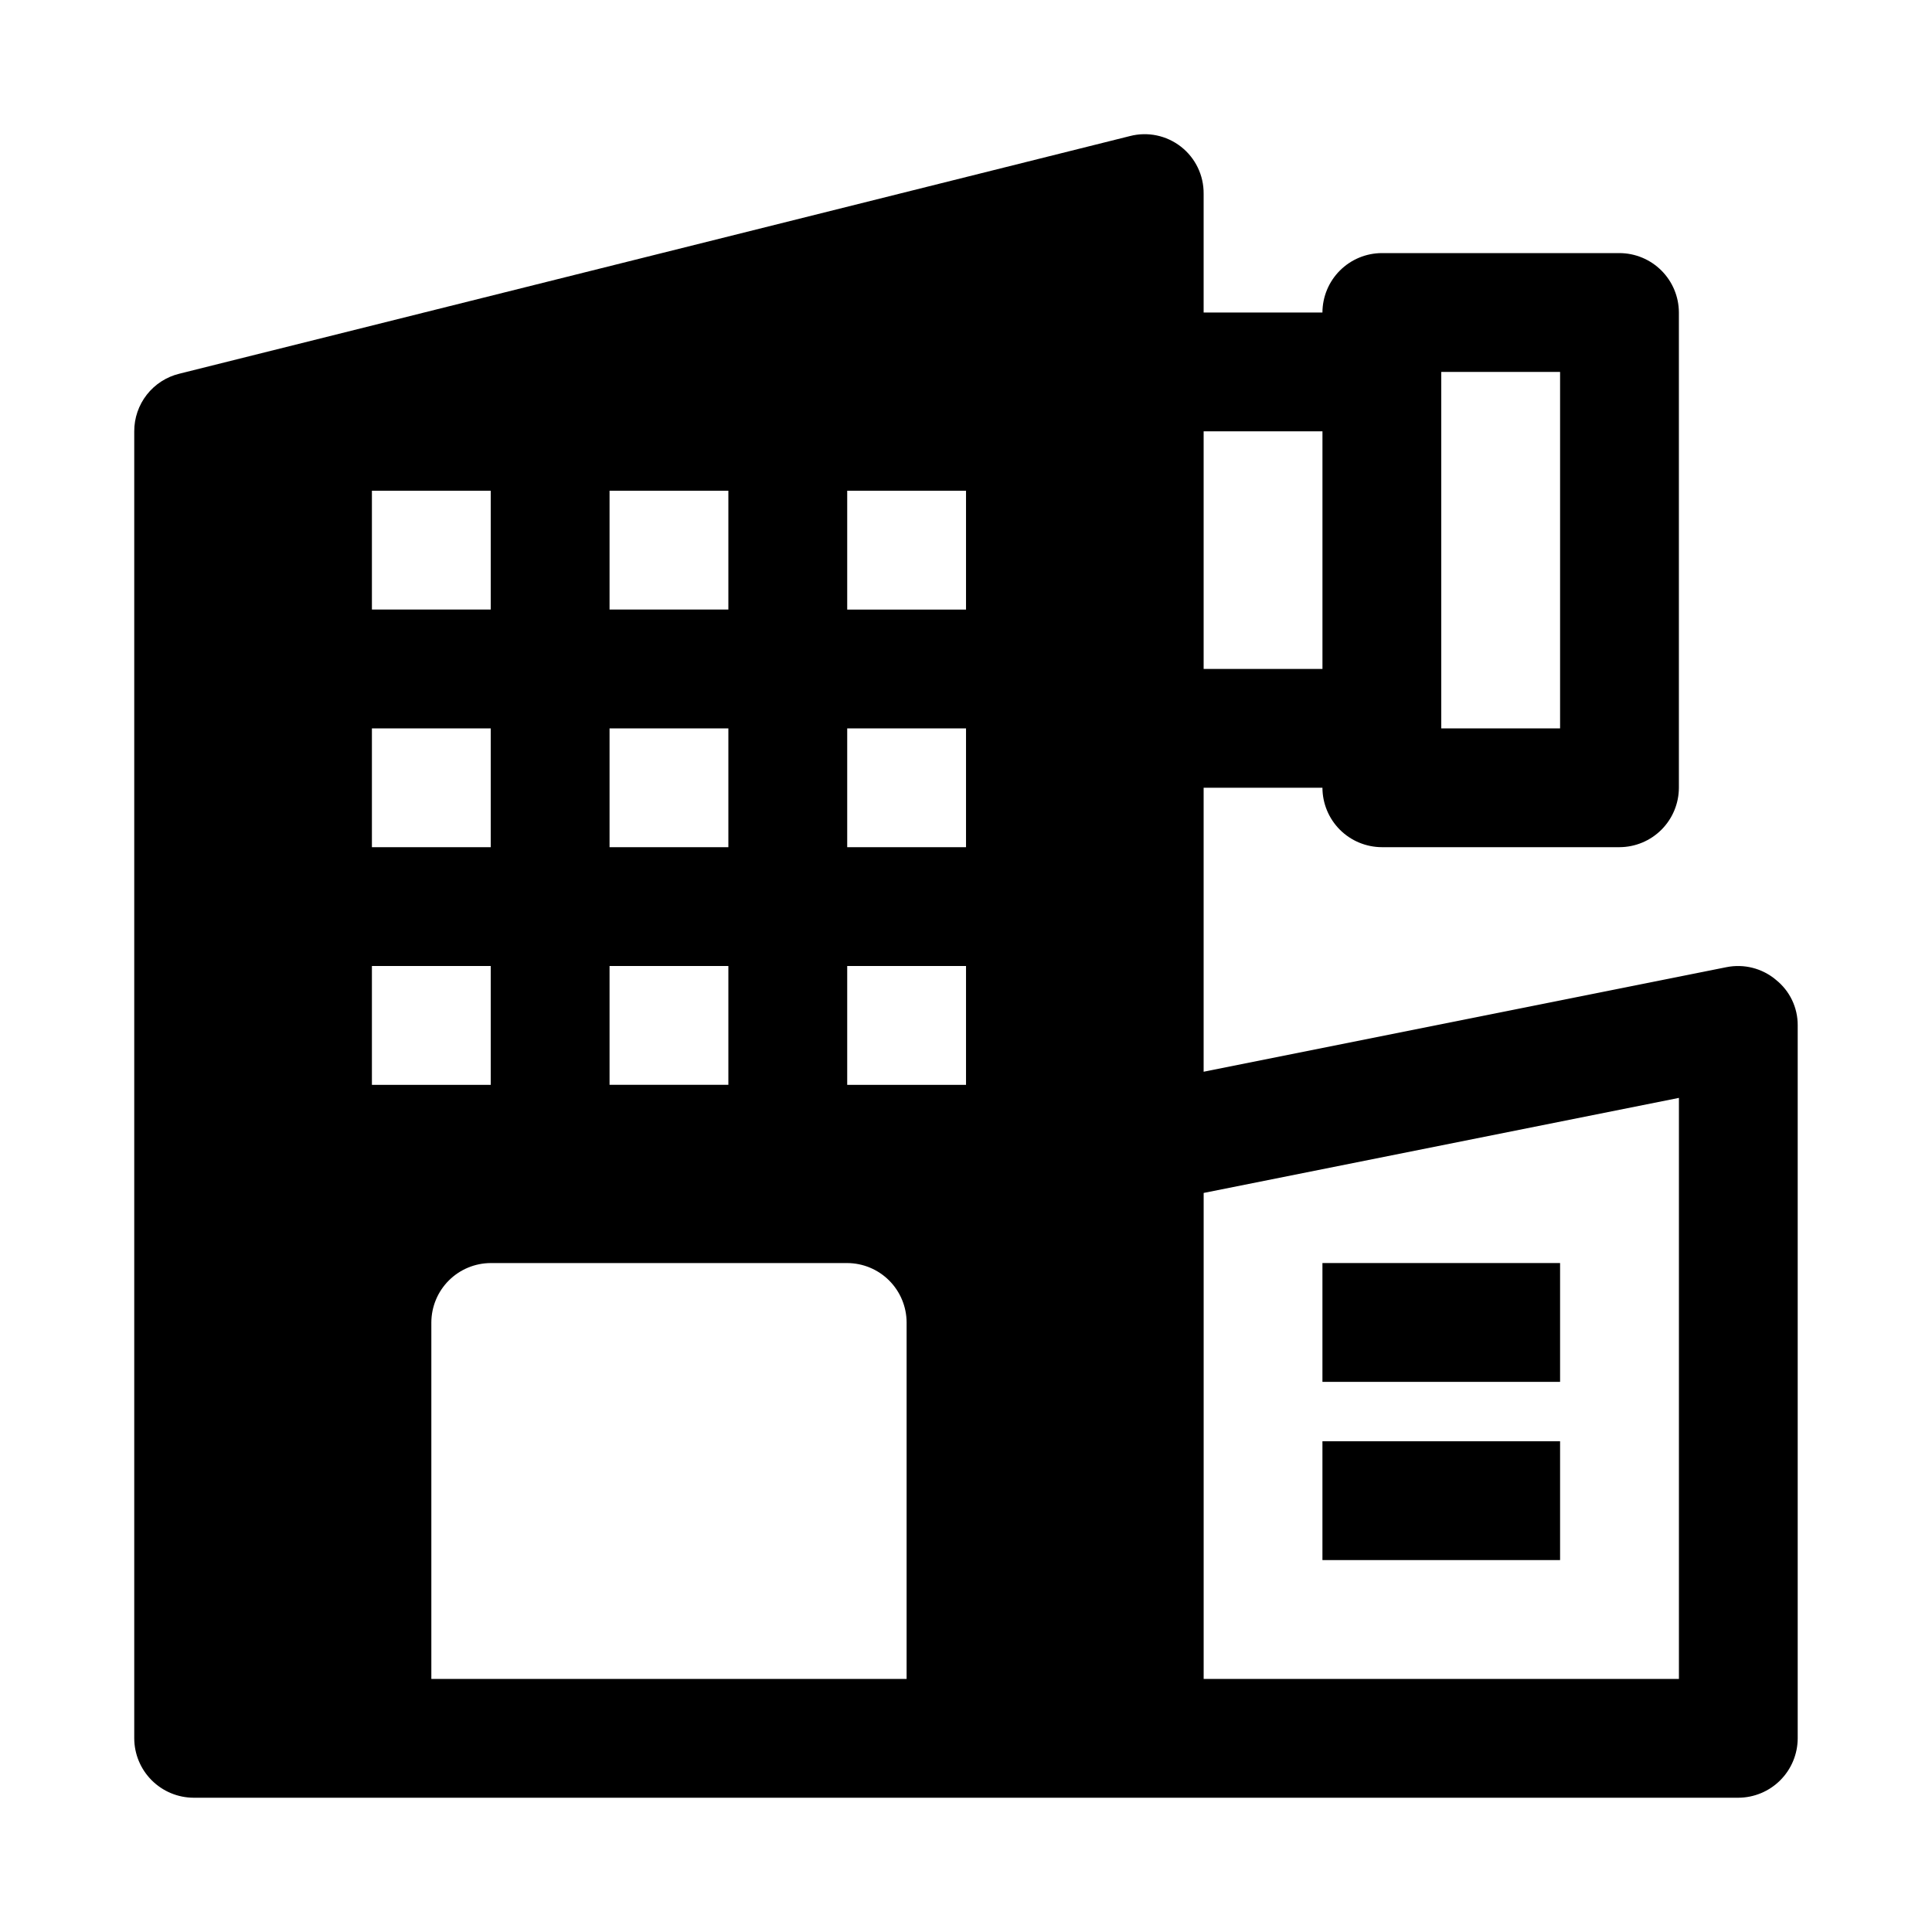 <?xml version="1.0" encoding="UTF-8"?>
<!-- Uploaded to: ICON Repo, www.svgrepo.com, Generator: ICON Repo Mixer Tools -->
<svg fill="#000000" width="800px" height="800px" version="1.1" viewBox="144 144 512 512" xmlns="http://www.w3.org/2000/svg">
 <g>
  <path d="m614.59 403.62c-3.629-3.027-8.438-4.242-13.066-3.309l-138.55 27.711v-75.258h31.488-0.004c0.016 4.172 1.676 8.168 4.625 11.121 2.953 2.949 6.949 4.609 11.121 4.625h62.977c4.172-0.016 8.168-1.676 11.117-4.625 2.949-2.953 4.613-6.949 4.625-11.121v-125.95c-0.012-4.172-1.676-8.168-4.625-11.117-2.949-2.949-6.945-4.613-11.117-4.625h-62.977c-4.172 0.012-8.168 1.676-11.121 4.625-2.949 2.949-4.609 6.945-4.625 11.117h-31.484v-31.488c0.043-4.856-2.172-9.453-6-12.445-3.824-2.992-8.82-4.039-13.523-2.824l-251.91 62.977c-3.422 0.828-6.461 2.789-8.633 5.559-2.168 2.769-3.344 6.191-3.332 9.711v346.37c0.012 4.172 1.676 8.168 4.625 11.117 2.949 2.949 6.945 4.613 11.117 4.625h409.35c4.172-0.012 8.168-1.676 11.117-4.625 2.949-2.949 4.613-6.945 4.625-11.117v-188.93c0.035-4.723-2.113-9.199-5.824-12.121zm-88.641-161.06h31.488v94.465h-31.488zm-62.973 15.742h31.488v62.977h-31.488zm-157.44 15.746h31.488v31.488h-31.488zm0 62.977h31.488v31.488h-31.488zm0 62.977h31.488v31.488h-31.488zm-62.977-125.95h31.488v31.488h-31.488zm0 62.977h31.488v31.488h-31.488zm0 62.977h31.488v31.488h-31.488zm141.7 188.93-125.95-0.004v-94.465c0.016-4.168 1.676-8.168 4.625-11.117 2.953-2.949 6.949-4.613 11.121-4.625h94.465c4.172 0.012 8.168 1.676 11.117 4.625 2.949 2.949 4.613 6.949 4.625 11.117zm15.742-157.44h-31.484v-31.488h31.488v31.488zm0-62.977h-31.484v-31.488h31.488v31.488zm0-62.977h-31.484v-31.488h31.488v31.488zm188.93 283.39h-125.95v-128.79l125.95-25.191z"/>
  <path d="m494.46 525.95h62.977v31.488h-62.977z"/>
  <path d="m494.46 478.72h62.977v31.488h-62.977z"/>
 </g>
</svg>